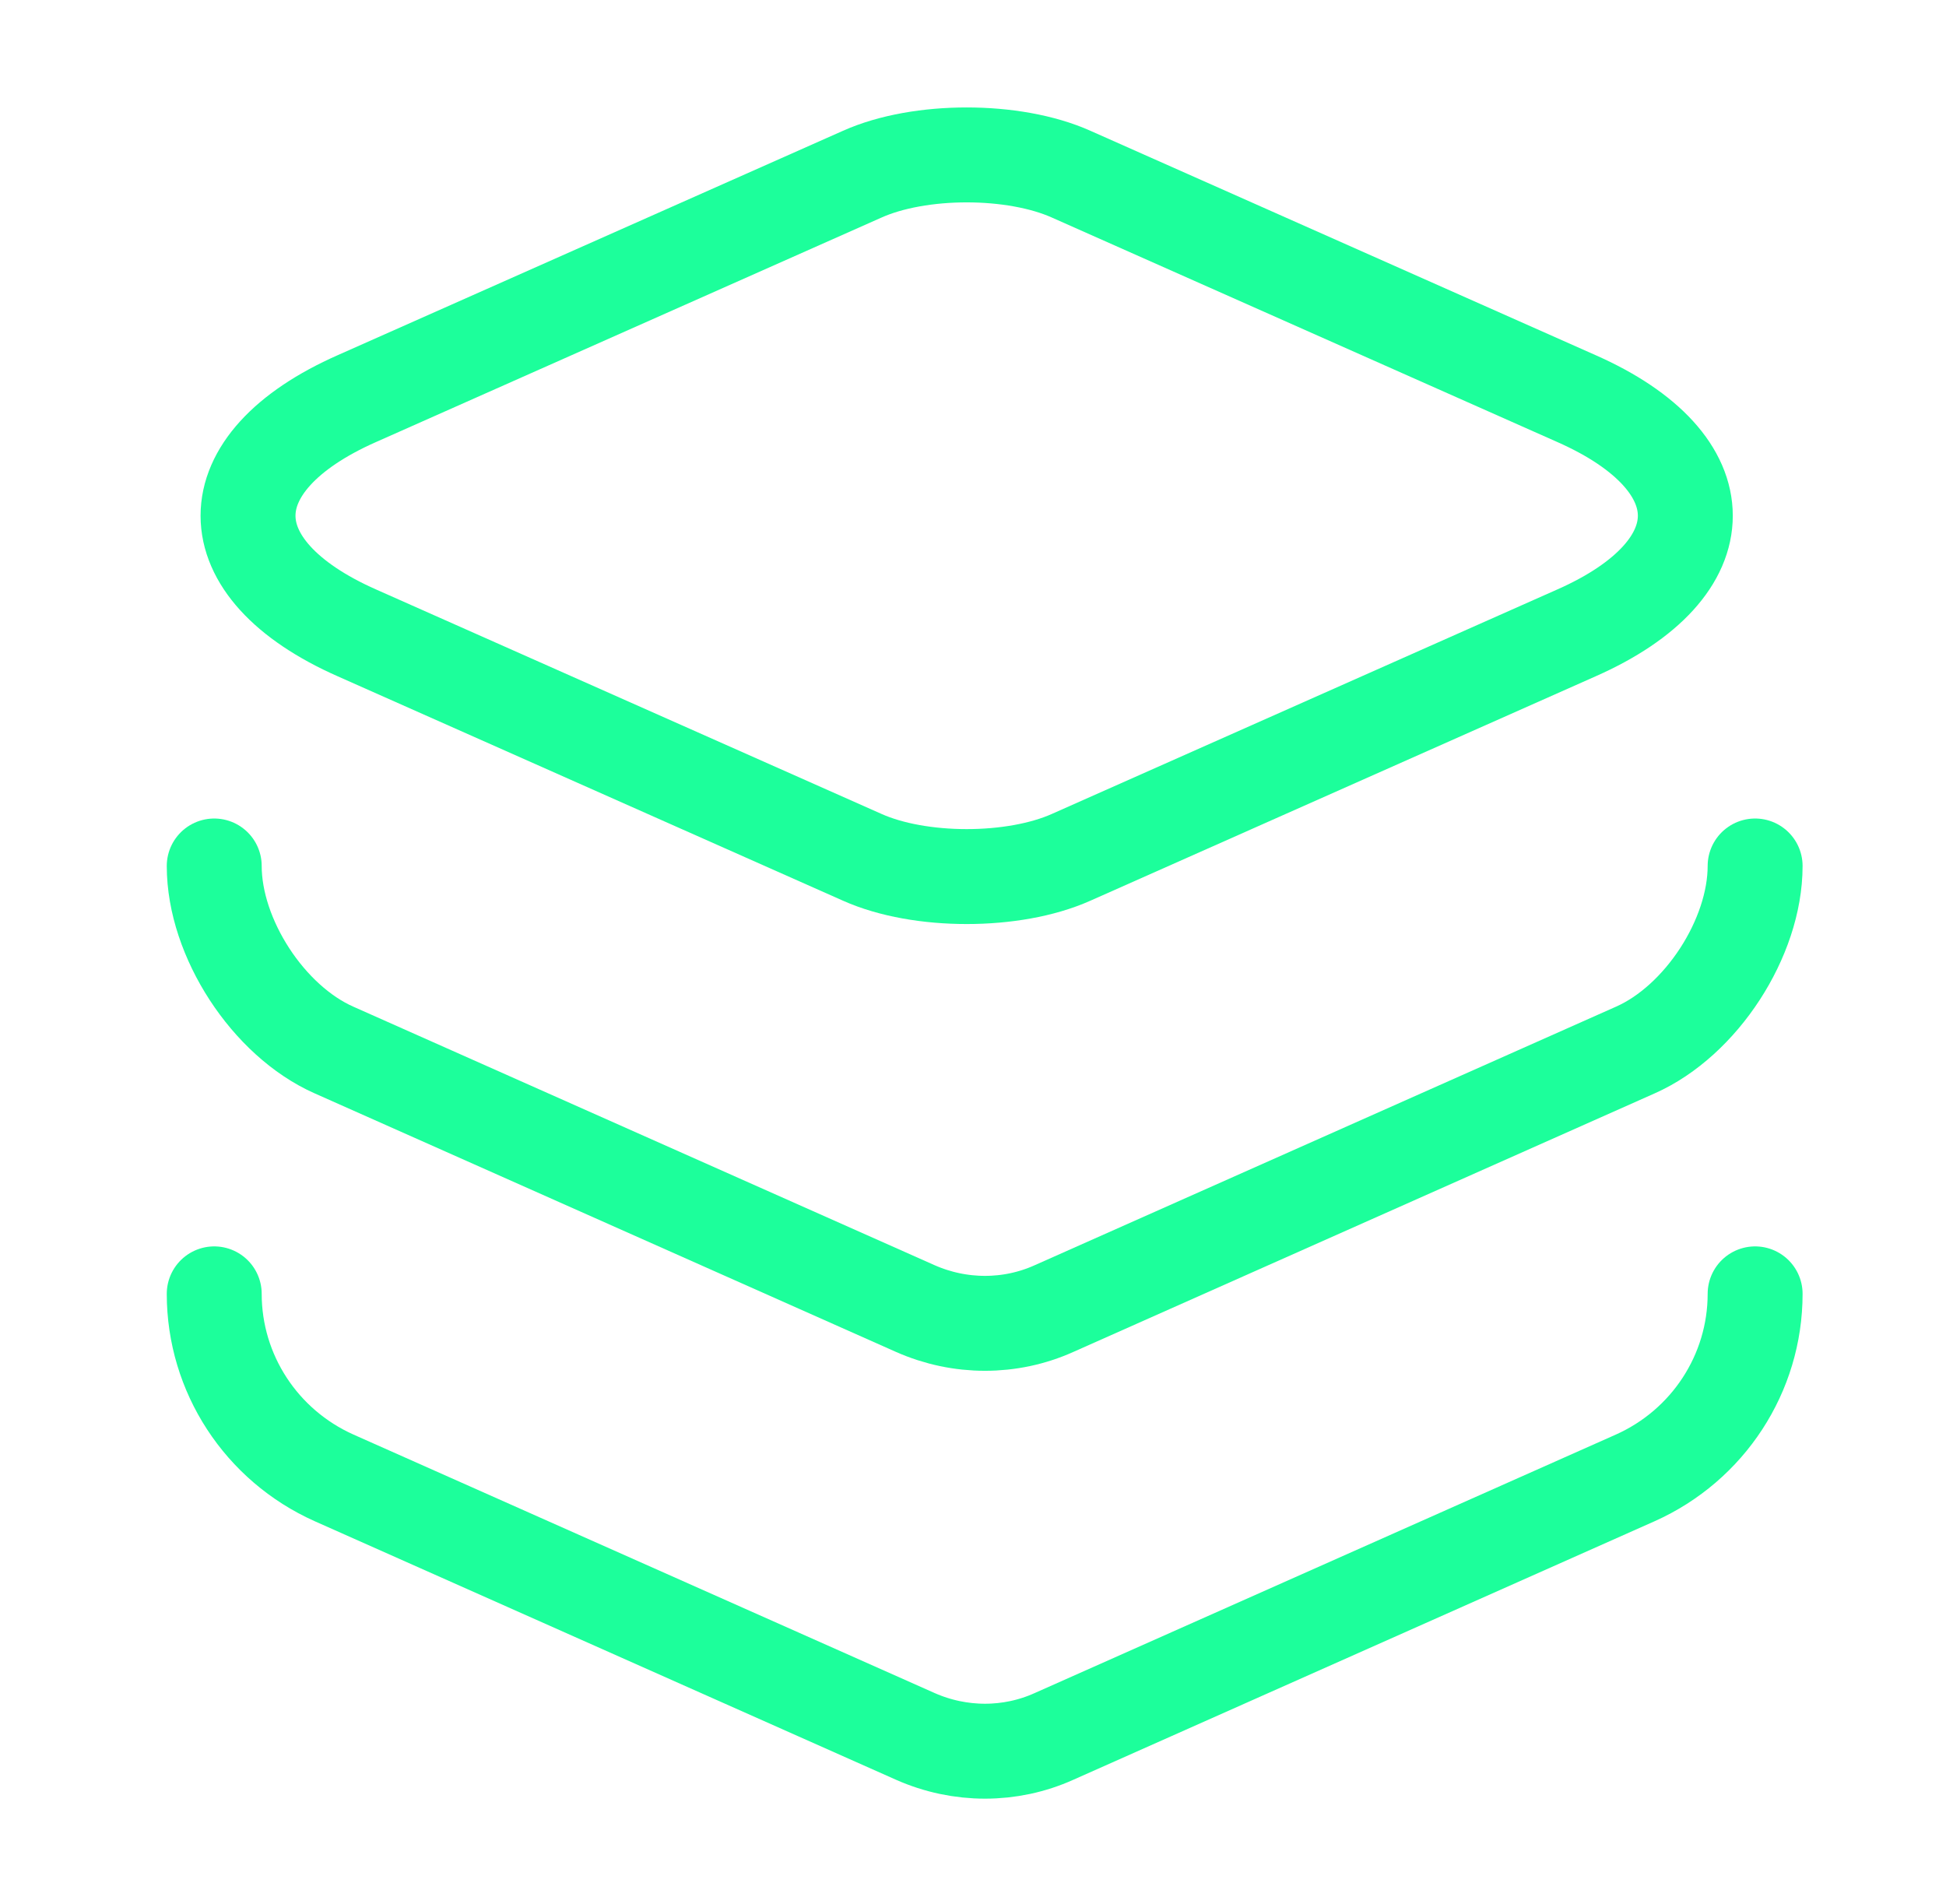 <svg width="46" height="45" viewBox="0 0 46 45" fill="none" xmlns="http://www.w3.org/2000/svg">
<g id="Stake">
<g id="Group 48097994">
<path id="Vector" d="M25.32 4.117L37.258 9.419C40.698 10.936 40.698 13.445 37.258 14.963L25.32 20.265C23.964 20.872 21.738 20.872 20.382 20.265L8.443 14.963C5.003 13.445 5.003 10.936 8.443 9.419L20.382 4.117C21.738 3.51 23.964 3.51 25.32 4.117Z" stroke="#1CFF9B" stroke-width="2.244" stroke-linecap="round" stroke-linejoin="round"/>
<path id="Vector_2" d="M5.064 20.47C5.064 22.17 6.339 24.133 7.897 24.821L21.637 30.932C22.689 31.397 23.883 31.397 24.915 30.932L38.655 24.821C40.213 24.133 41.488 22.17 41.488 20.47" stroke="#1CFF9B" stroke-width="2.244" stroke-linecap="round" stroke-linejoin="round"/>
<path id="Vector_3" d="M5.064 30.584C5.064 32.465 6.177 34.165 7.897 34.934L21.637 41.045C22.689 41.511 23.883 41.511 24.915 41.045L38.655 34.934C40.375 34.165 41.488 32.465 41.488 30.584" stroke="#1CFF9B" stroke-width="2.244" stroke-linecap="round" stroke-linejoin="round"/>
</g>
</g>
</svg>
